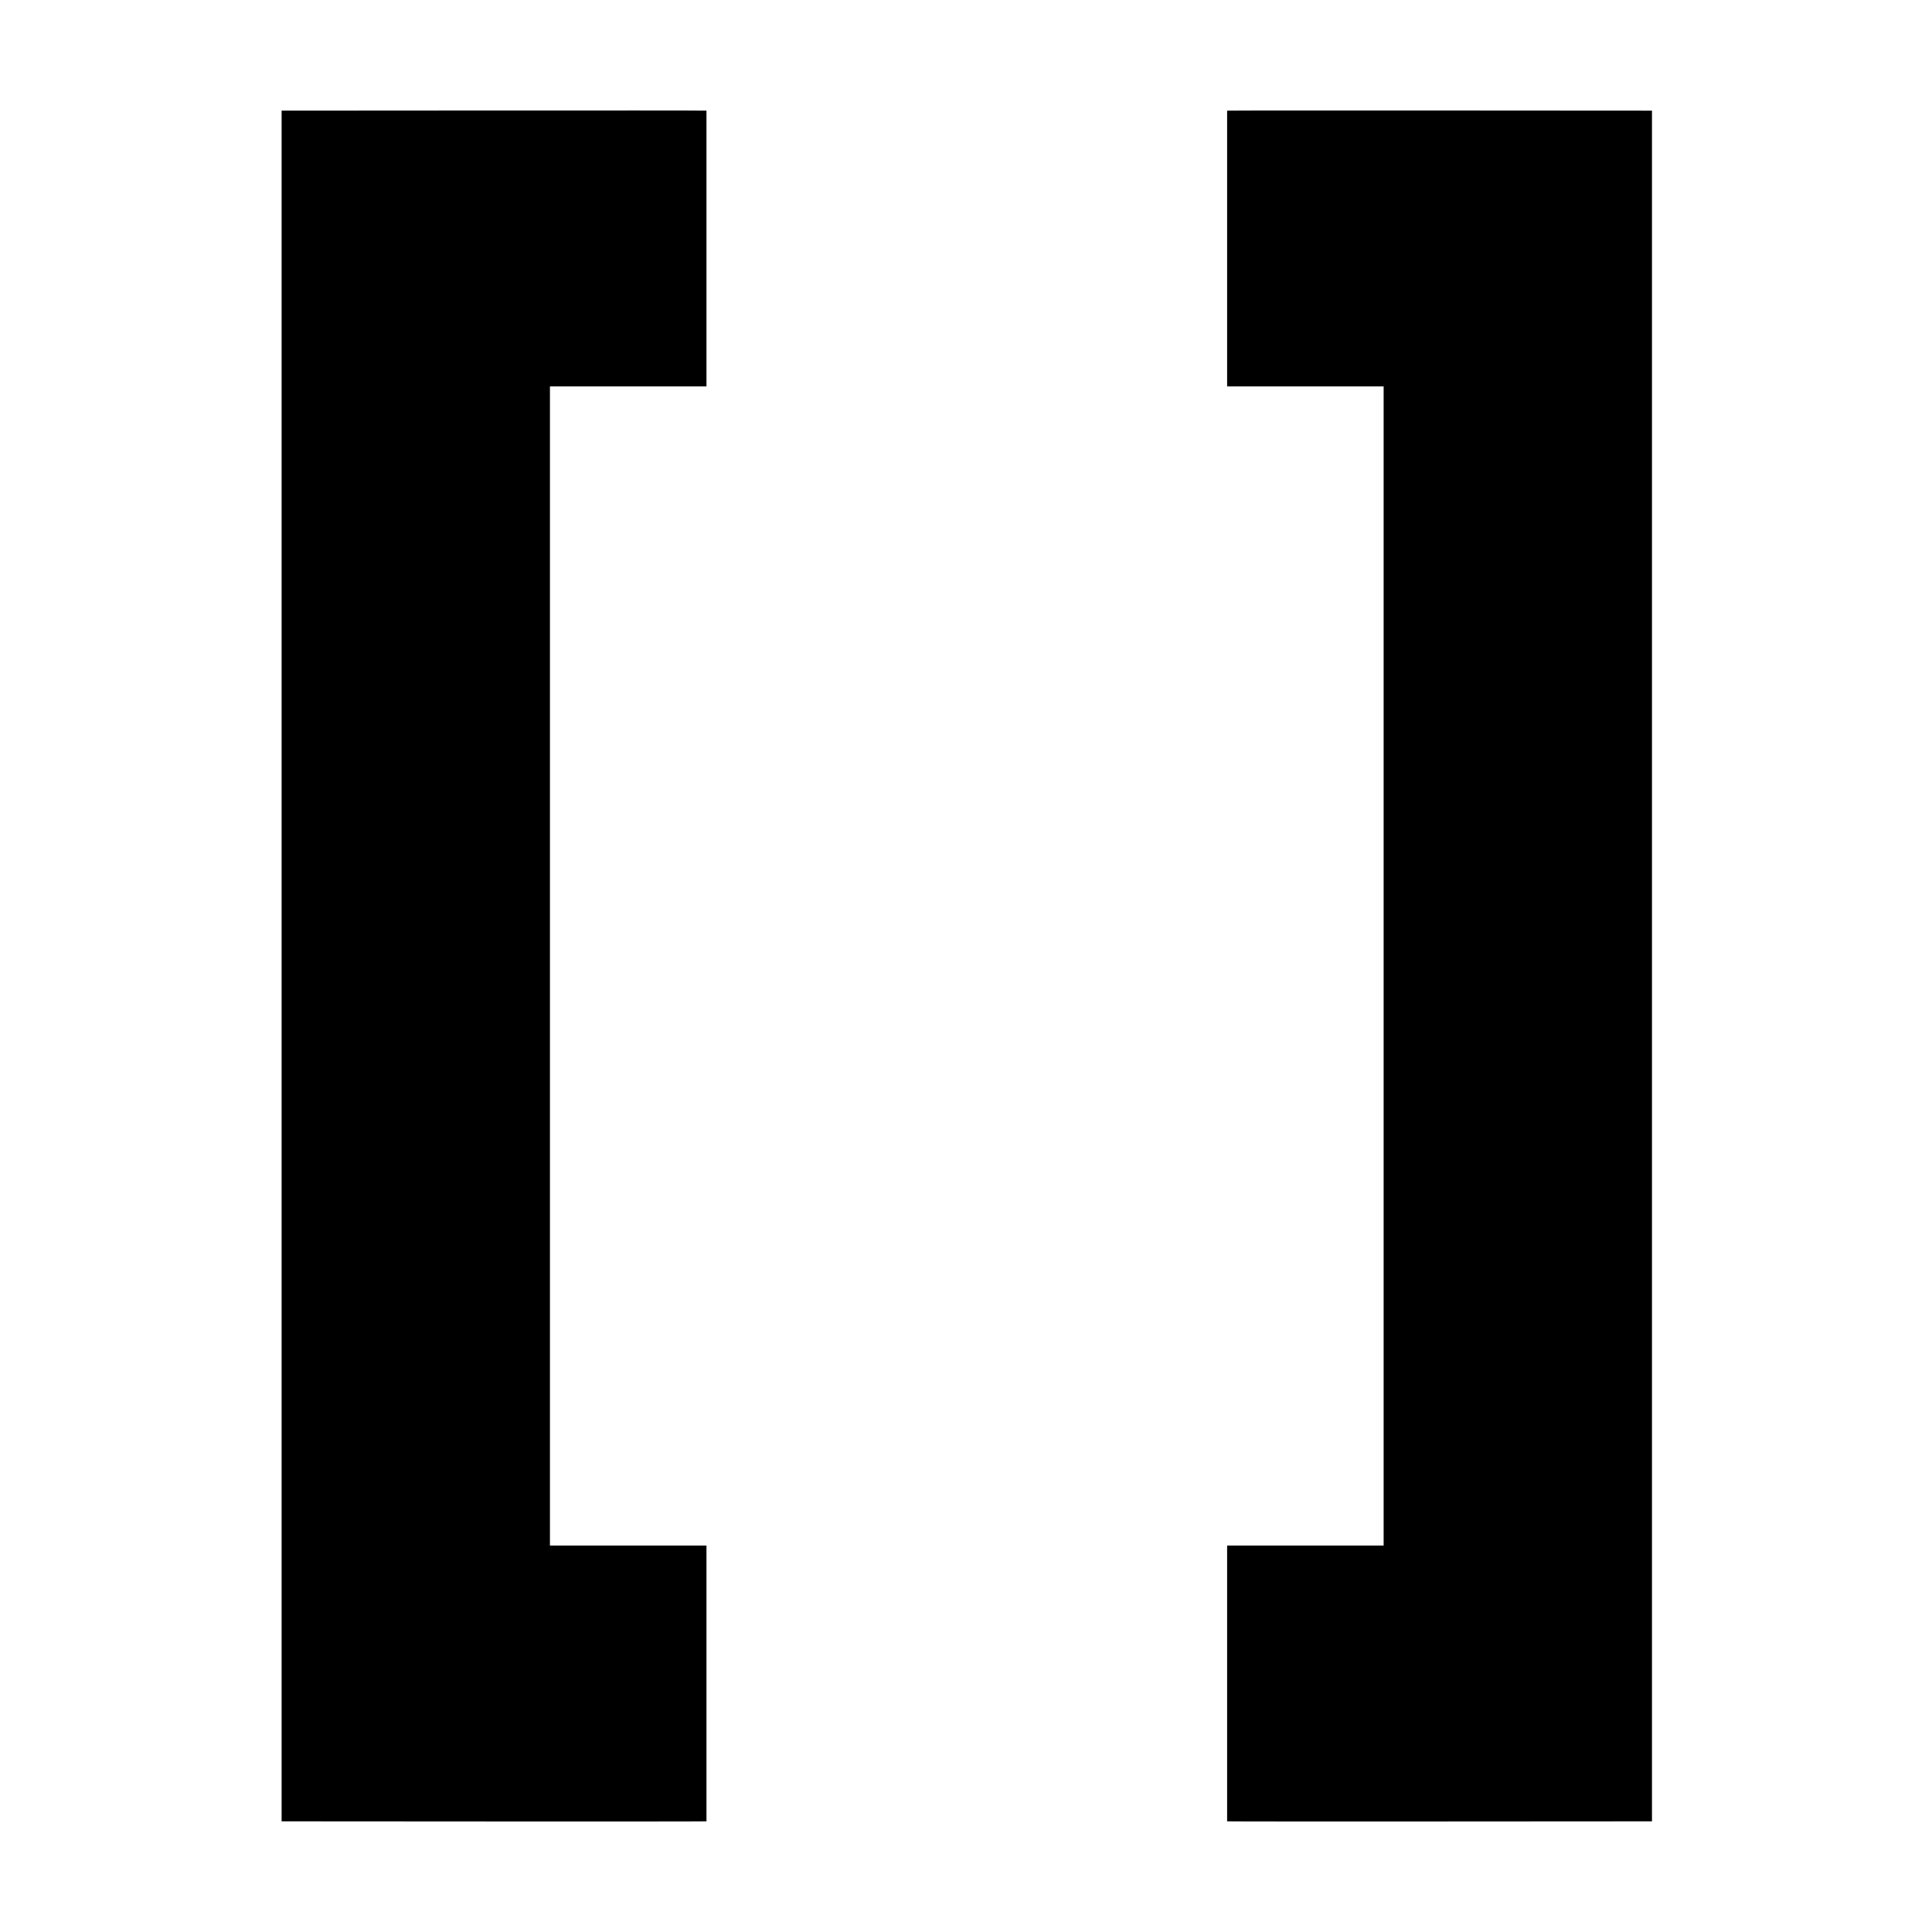 <?xml version="1.0" encoding="UTF-8"?>
<!-- Uploaded to: ICON Repo, www.iconrepo.com, Generator: ICON Repo Mixer Tools -->
<svg fill="#000000" width="800px" height="800px" version="1.1" viewBox="144 144 512 512" xmlns="http://www.w3.org/2000/svg">
 <path d="m469.2 173.32v73.086h41.477v307.18h-41.477v73.086c0.961 0.094 112.59 0 112.59 0v-453.35s-111.62-0.094-112.59 0m-250.57 0v453.35s111.62 0.094 112.59 0v-73.086h-41.48v-307.18h41.48v-73.086c-0.961-0.094-112.59 0-112.59 0" fill-rule="evenodd"/>
</svg>